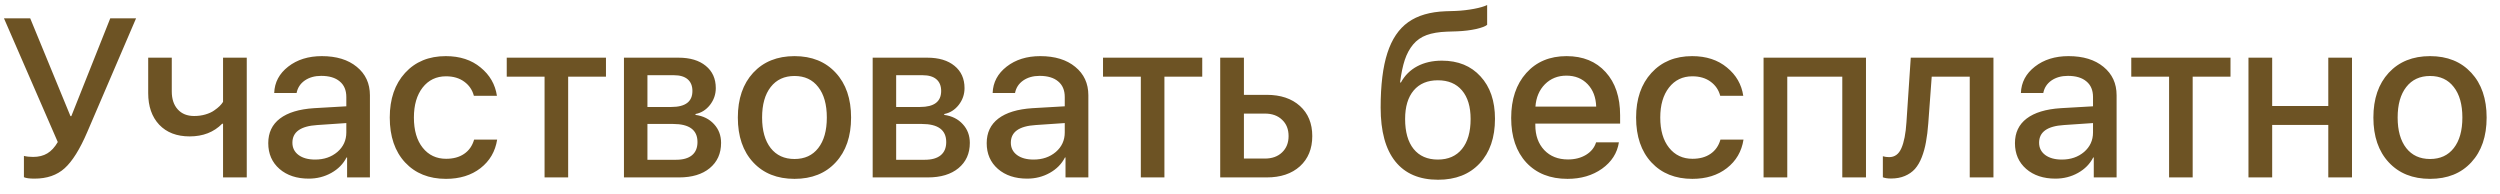 <?xml version="1.0" encoding="UTF-8"?> <svg xmlns="http://www.w3.org/2000/svg" width="155" height="12" viewBox="0 0 155 12" fill="none"> <path d="M2.14 11.075C1.83 11.075 1.611 11.046 1.483 10.986V9.667C1.647 9.708 1.837 9.729 2.051 9.729C2.397 9.729 2.691 9.656 2.933 9.51C3.179 9.364 3.395 9.129 3.582 8.806L0.246 1.136H1.873L4.368 7.199H4.423L6.836 1.136H8.436L5.414 8.177C4.954 9.252 4.484 10.004 4.006 10.433C3.532 10.861 2.91 11.075 2.14 11.075ZM15.299 11H13.829V7.671H13.774C13.259 8.195 12.587 8.457 11.758 8.457C10.96 8.457 10.331 8.215 9.871 7.732C9.415 7.245 9.188 6.591 9.188 5.771V3.576H10.65V5.668C10.65 6.137 10.773 6.509 11.02 6.782C11.266 7.056 11.605 7.192 12.038 7.192C12.289 7.192 12.521 7.16 12.735 7.097C12.954 7.033 13.134 6.951 13.275 6.851C13.421 6.75 13.535 6.659 13.617 6.577C13.704 6.491 13.774 6.404 13.829 6.317V3.576H15.299V11ZM19.537 9.893C20.088 9.893 20.549 9.735 20.918 9.421C21.287 9.102 21.472 8.699 21.472 8.211V7.63L19.667 7.753C18.642 7.817 18.129 8.181 18.129 8.847C18.129 9.166 18.256 9.421 18.512 9.612C18.767 9.799 19.109 9.893 19.537 9.893ZM19.141 11.075C18.398 11.075 17.794 10.875 17.329 10.474C16.864 10.068 16.632 9.535 16.632 8.874C16.632 8.227 16.873 7.719 17.356 7.35C17.844 6.98 18.548 6.766 19.469 6.707L21.472 6.591V6.017C21.472 5.593 21.335 5.269 21.061 5.046C20.793 4.818 20.41 4.704 19.913 4.704C19.512 4.704 19.172 4.8 18.895 4.991C18.621 5.183 18.453 5.44 18.389 5.764H17.001C17.024 5.107 17.313 4.563 17.869 4.13C18.425 3.697 19.12 3.48 19.954 3.48C20.861 3.48 21.583 3.701 22.121 4.144C22.663 4.586 22.935 5.173 22.935 5.907V11H21.52V9.763H21.485C21.28 10.164 20.966 10.483 20.542 10.72C20.118 10.957 19.651 11.075 19.141 11.075ZM30.81 5.941H29.381C29.285 5.577 29.087 5.285 28.786 5.066C28.485 4.843 28.107 4.731 27.651 4.731C27.05 4.731 26.567 4.964 26.202 5.429C25.842 5.894 25.662 6.513 25.662 7.288C25.662 8.081 25.844 8.705 26.209 9.161C26.574 9.617 27.057 9.845 27.658 9.845C28.109 9.845 28.483 9.742 28.779 9.537C29.08 9.332 29.285 9.038 29.395 8.655H30.823C30.709 9.389 30.365 9.979 29.791 10.426C29.221 10.868 28.508 11.089 27.651 11.089C26.594 11.089 25.749 10.749 25.115 10.07C24.482 9.387 24.165 8.459 24.165 7.288C24.165 6.135 24.482 5.212 25.115 4.52C25.749 3.827 26.59 3.48 27.638 3.48C28.513 3.48 29.233 3.715 29.798 4.185C30.367 4.649 30.705 5.235 30.81 5.941ZM37.57 3.576V4.752H35.226V11H33.763V4.752H31.418V3.576H37.57ZM41.781 4.663H40.141V6.632H41.624C42.495 6.632 42.93 6.301 42.93 5.641C42.93 5.326 42.832 5.085 42.636 4.916C42.44 4.747 42.155 4.663 41.781 4.663ZM41.727 7.685H40.141V9.906H41.911C42.344 9.906 42.675 9.813 42.902 9.626C43.13 9.439 43.244 9.166 43.244 8.806C43.244 8.058 42.738 7.685 41.727 7.685ZM38.685 11V3.576H42.068C42.784 3.576 43.347 3.745 43.757 4.082C44.172 4.419 44.379 4.88 44.379 5.463C44.379 5.85 44.258 6.199 44.017 6.509C43.775 6.814 43.477 7.001 43.121 7.069V7.124C43.595 7.188 43.978 7.379 44.27 7.698C44.561 8.013 44.707 8.4 44.707 8.86C44.707 9.517 44.472 10.038 44.003 10.426C43.538 10.809 42.905 11 42.102 11H38.685ZM51.816 10.063C51.188 10.747 50.335 11.089 49.26 11.089C48.184 11.089 47.33 10.747 46.696 10.063C46.063 9.38 45.746 8.455 45.746 7.288C45.746 6.126 46.063 5.201 46.696 4.513C47.334 3.825 48.189 3.48 49.26 3.48C50.331 3.48 51.183 3.825 51.816 4.513C52.45 5.196 52.767 6.121 52.767 7.288C52.767 8.455 52.45 9.38 51.816 10.063ZM47.783 9.182C48.139 9.633 48.631 9.858 49.26 9.858C49.889 9.858 50.379 9.633 50.73 9.182C51.085 8.73 51.263 8.099 51.263 7.288C51.263 6.477 51.085 5.846 50.73 5.395C50.379 4.939 49.889 4.711 49.26 4.711C48.631 4.711 48.139 4.939 47.783 5.395C47.428 5.85 47.25 6.481 47.25 7.288C47.25 8.095 47.428 8.726 47.783 9.182ZM57.203 4.663H55.562V6.632H57.046C57.916 6.632 58.352 6.301 58.352 5.641C58.352 5.326 58.254 5.085 58.058 4.916C57.862 4.747 57.577 4.663 57.203 4.663ZM57.148 7.685H55.562V9.906H57.333C57.766 9.906 58.096 9.813 58.324 9.626C58.552 9.439 58.666 9.166 58.666 8.806C58.666 8.058 58.16 7.685 57.148 7.685ZM54.106 11V3.576H57.49C58.206 3.576 58.769 3.745 59.179 4.082C59.593 4.419 59.801 4.88 59.801 5.463C59.801 5.85 59.68 6.199 59.438 6.509C59.197 6.814 58.898 7.001 58.543 7.069V7.124C59.017 7.188 59.4 7.379 59.691 7.698C59.983 8.013 60.129 8.4 60.129 8.86C60.129 9.517 59.894 10.038 59.425 10.426C58.96 10.809 58.327 11 57.524 11H54.106ZM64.08 9.893C64.632 9.893 65.092 9.735 65.461 9.421C65.83 9.102 66.015 8.699 66.015 8.211V7.63L64.21 7.753C63.185 7.817 62.672 8.181 62.672 8.847C62.672 9.166 62.8 9.421 63.055 9.612C63.31 9.799 63.652 9.893 64.08 9.893ZM63.684 11.075C62.941 11.075 62.337 10.875 61.872 10.474C61.407 10.068 61.175 9.535 61.175 8.874C61.175 8.227 61.416 7.719 61.899 7.35C62.387 6.98 63.091 6.766 64.012 6.707L66.015 6.591V6.017C66.015 5.593 65.878 5.269 65.605 5.046C65.336 4.818 64.953 4.704 64.456 4.704C64.055 4.704 63.715 4.8 63.438 4.991C63.164 5.183 62.995 5.44 62.932 5.764H61.544C61.567 5.107 61.856 4.563 62.412 4.13C62.968 3.697 63.663 3.48 64.497 3.48C65.404 3.48 66.126 3.701 66.664 4.144C67.206 4.586 67.478 5.173 67.478 5.907V11H66.062V9.763H66.028C65.823 10.164 65.509 10.483 65.085 10.72C64.661 10.957 64.194 11.075 63.684 11.075ZM74.539 3.576V4.752H72.194V11H70.731V4.752H68.387V3.576H74.539ZM78.422 7.042H77.123V9.831H78.422C78.868 9.831 79.224 9.703 79.488 9.448C79.757 9.193 79.892 8.856 79.892 8.437C79.892 8.013 79.757 7.675 79.488 7.425C79.224 7.17 78.868 7.042 78.422 7.042ZM75.653 11V3.576H77.123V5.88H78.538C79.399 5.88 80.085 6.11 80.596 6.57C81.106 7.031 81.361 7.653 81.361 8.437C81.361 9.22 81.106 9.845 80.596 10.31C80.085 10.77 79.399 11 78.538 11H75.653ZM89.161 11.144C87.999 11.144 87.115 10.765 86.509 10.009C85.903 9.252 85.6 8.14 85.6 6.673C85.6 5.274 85.739 4.146 86.017 3.289C86.295 2.428 86.725 1.79 87.309 1.375C87.892 0.96 88.662 0.735 89.619 0.698L90.262 0.678C90.654 0.66 91.03 0.616 91.39 0.548C91.754 0.479 92.025 0.4 92.203 0.309V1.539C92.098 1.63 91.87 1.717 91.519 1.799C91.169 1.876 90.777 1.924 90.344 1.942L89.708 1.963C89.207 1.981 88.787 2.052 88.45 2.175C88.113 2.298 87.833 2.494 87.609 2.763C87.391 3.027 87.22 3.344 87.097 3.713C86.974 4.082 86.876 4.549 86.803 5.114H86.857C87.094 4.677 87.432 4.342 87.869 4.109C88.307 3.877 88.817 3.761 89.4 3.761C90.403 3.761 91.201 4.087 91.793 4.738C92.39 5.385 92.689 6.26 92.689 7.363C92.689 8.53 92.372 9.453 91.738 10.132C91.109 10.806 90.25 11.144 89.161 11.144ZM89.147 9.893C89.79 9.893 90.289 9.674 90.644 9.236C91 8.799 91.178 8.179 91.178 7.377C91.178 6.616 91 6.026 90.644 5.606C90.289 5.187 89.79 4.978 89.147 4.978C88.505 4.978 88.006 5.187 87.65 5.606C87.295 6.026 87.117 6.616 87.117 7.377C87.117 8.179 87.293 8.799 87.644 9.236C87.999 9.674 88.5 9.893 89.147 9.893ZM97.118 4.69C96.585 4.69 96.141 4.868 95.785 5.224C95.434 5.579 95.238 6.042 95.197 6.611H98.964C98.946 6.033 98.768 5.568 98.431 5.217C98.093 4.866 97.656 4.69 97.118 4.69ZM98.957 8.826H100.372C100.267 9.492 99.919 10.036 99.326 10.46C98.734 10.879 98.02 11.089 97.186 11.089C96.111 11.089 95.259 10.752 94.63 10.077C94.005 9.398 93.693 8.478 93.693 7.315C93.693 6.153 94.005 5.224 94.63 4.526C95.254 3.829 96.086 3.48 97.125 3.48C98.146 3.48 98.955 3.811 99.552 4.472C100.149 5.128 100.447 6.019 100.447 7.145V7.664H95.19V7.753C95.19 8.396 95.375 8.913 95.744 9.305C96.113 9.692 96.603 9.886 97.214 9.886C97.647 9.886 98.02 9.79 98.335 9.599C98.649 9.407 98.857 9.15 98.957 8.826ZM108.083 5.941H106.654C106.559 5.577 106.36 5.285 106.06 5.066C105.759 4.843 105.381 4.731 104.925 4.731C104.323 4.731 103.84 4.964 103.476 5.429C103.116 5.894 102.936 6.513 102.936 7.288C102.936 8.081 103.118 8.705 103.482 9.161C103.847 9.617 104.33 9.845 104.932 9.845C105.383 9.845 105.757 9.742 106.053 9.537C106.354 9.332 106.559 9.038 106.668 8.655H108.097C107.983 9.389 107.639 9.979 107.064 10.426C106.495 10.868 105.782 11.089 104.925 11.089C103.868 11.089 103.022 10.749 102.389 10.07C101.755 9.387 101.438 8.459 101.438 7.288C101.438 6.135 101.755 5.212 102.389 4.52C103.022 3.827 103.863 3.48 104.911 3.48C105.786 3.48 106.506 3.715 107.071 4.185C107.641 4.649 107.978 5.235 108.083 5.941ZM114.222 11V4.752H110.811V11H109.341V3.576H115.691V11H114.222ZM119.554 7.637C119.522 8.074 119.474 8.464 119.41 8.806C119.351 9.143 119.264 9.457 119.15 9.749C119.036 10.041 118.895 10.282 118.727 10.474C118.558 10.661 118.348 10.806 118.098 10.911C117.852 11.016 117.567 11.068 117.243 11.068C117.038 11.068 116.869 11.043 116.737 10.993V9.688C116.86 9.724 116.99 9.742 117.127 9.742C117.473 9.742 117.726 9.558 117.886 9.188C118.05 8.819 118.155 8.282 118.2 7.575L118.467 3.576H123.594V11H122.124V4.752H119.766L119.554 7.637ZM127.832 9.893C128.383 9.893 128.844 9.735 129.213 9.421C129.582 9.102 129.767 8.699 129.767 8.211V7.63L127.962 7.753C126.937 7.817 126.424 8.181 126.424 8.847C126.424 9.166 126.551 9.421 126.807 9.612C127.062 9.799 127.404 9.893 127.832 9.893ZM127.436 11.075C126.693 11.075 126.089 10.875 125.624 10.474C125.159 10.068 124.927 9.535 124.927 8.874C124.927 8.227 125.168 7.719 125.651 7.35C126.139 6.98 126.843 6.766 127.764 6.707L129.767 6.591V6.017C129.767 5.593 129.63 5.269 129.356 5.046C129.088 4.818 128.705 4.704 128.208 4.704C127.807 4.704 127.467 4.8 127.189 4.991C126.916 5.183 126.747 5.44 126.684 5.764H125.296C125.319 5.107 125.608 4.563 126.164 4.13C126.72 3.697 127.415 3.48 128.249 3.48C129.156 3.48 129.878 3.701 130.416 4.144C130.958 4.586 131.229 5.173 131.229 5.907V11H129.814V9.763H129.78C129.575 10.164 129.261 10.483 128.837 10.72C128.413 10.957 127.946 11.075 127.436 11.075ZM138.291 3.576V4.752H135.946V11H134.483V4.752H132.139V3.576H138.291ZM144.354 11V7.746H140.875V11H139.405V3.576H140.875V6.57H144.354V3.576H145.824V11H144.354ZM153.221 10.063C152.592 10.747 151.74 11.089 150.664 11.089C149.589 11.089 148.734 10.747 148.101 10.063C147.467 9.38 147.15 8.455 147.15 7.288C147.15 6.126 147.467 5.201 148.101 4.513C148.739 3.825 149.593 3.48 150.664 3.48C151.735 3.48 152.587 3.825 153.221 4.513C153.854 5.196 154.171 6.121 154.171 7.288C154.171 8.455 153.854 9.38 153.221 10.063ZM149.188 9.182C149.543 9.633 150.035 9.858 150.664 9.858C151.293 9.858 151.783 9.633 152.134 9.182C152.489 8.73 152.667 8.099 152.667 7.288C152.667 6.477 152.489 5.846 152.134 5.395C151.783 4.939 151.293 4.711 150.664 4.711C150.035 4.711 149.543 4.939 149.188 5.395C148.832 5.85 148.654 6.481 148.654 7.288C148.654 8.095 148.832 8.726 149.188 9.182Z" fill="#6D5324"></path> </svg> 